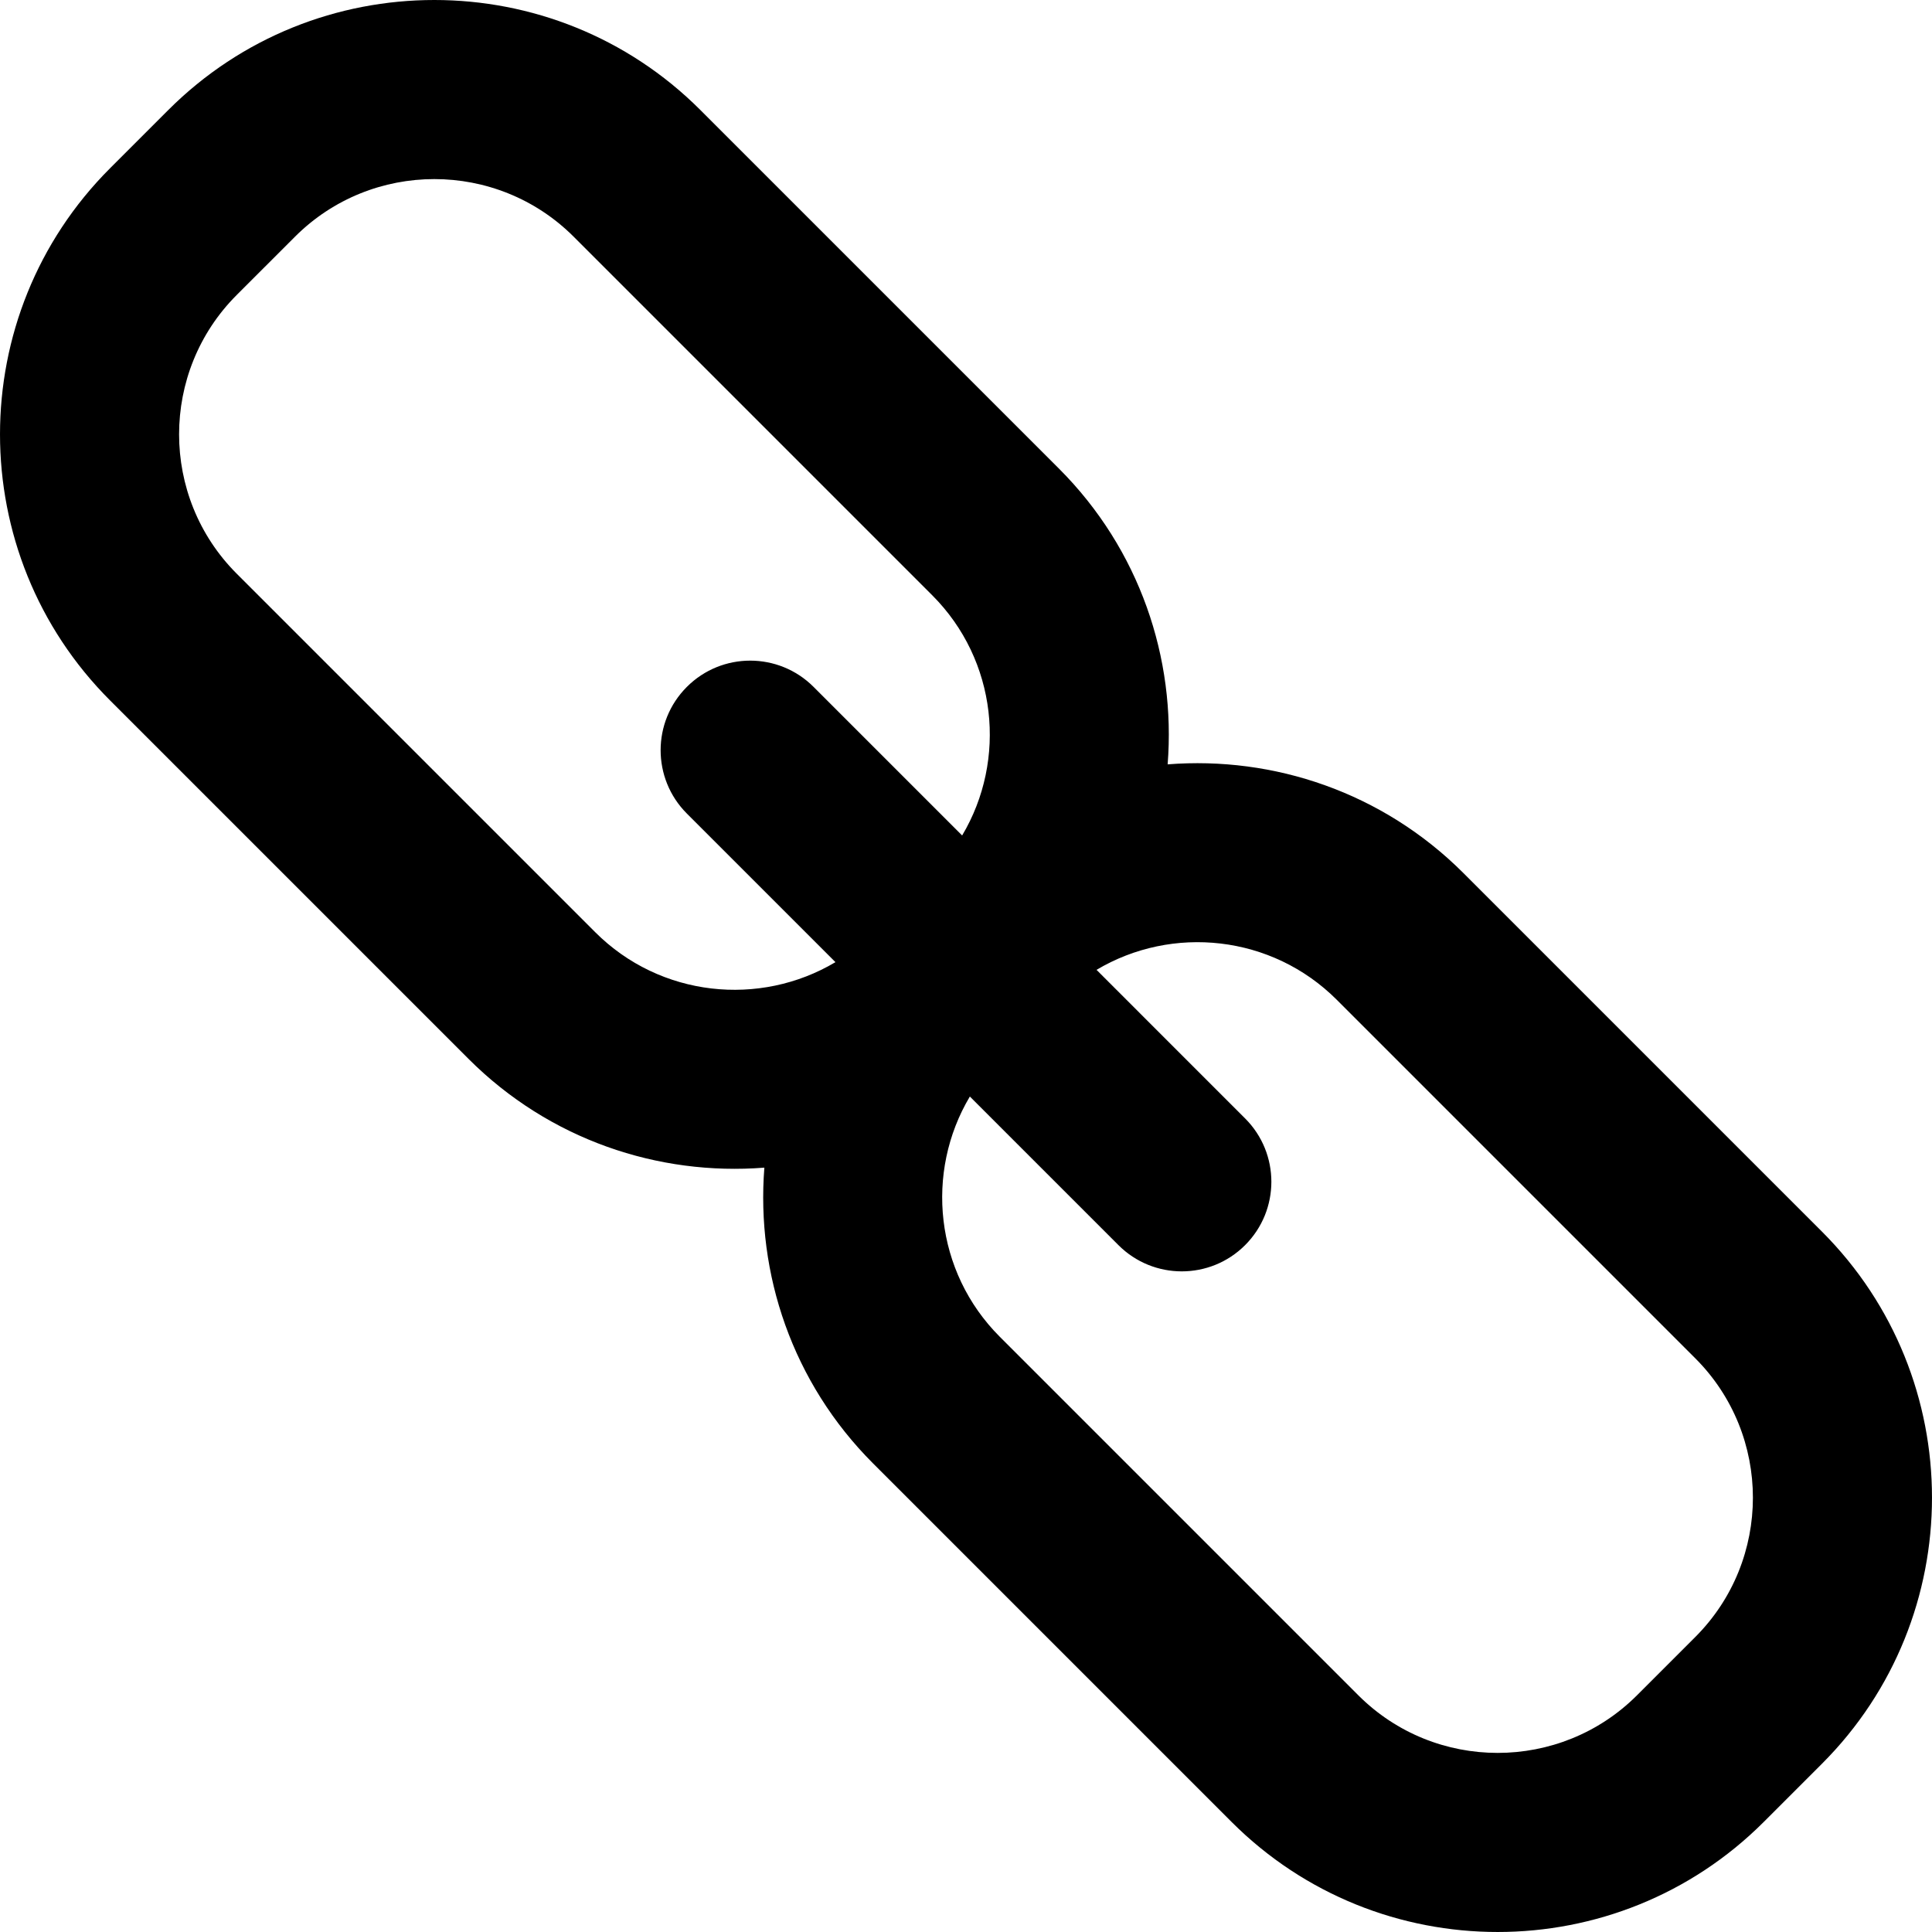 <?xml version="1.0" encoding="iso-8859-1"?>
<!-- Uploaded to: SVG Repo, www.svgrepo.com, Generator: SVG Repo Mixer Tools -->
<!DOCTYPE svg PUBLIC "-//W3C//DTD SVG 1.1//EN" "http://www.w3.org/Graphics/SVG/1.1/DTD/svg11.dtd">
<svg fill="#000000" version="1.1" id="Capa_1" xmlns="http://www.w3.org/2000/svg" xmlns:xlink="http://www.w3.org/1999/xlink" 
	 width="800px" height="800px" viewBox="0 0 383.028 383.027"
	 xml:space="preserve">
<g>
	<g>
		<path d="M361.213,244.172l-71.073-71.073c-16.042-16.042-37.632-23.216-58.648-21.562c1.653-21.019-5.521-42.609-21.563-58.651
			l-71.073-71.073c-29.084-29.084-76.408-29.083-105.492,0L21.814,33.361c-29.084,29.084-29.084,76.408,0,105.493l71.073,71.073
			c16.042,16.042,37.632,23.217,58.651,21.563c-1.654,21.02,5.52,42.607,21.563,58.65l71.073,71.073
			c29.084,29.084,76.408,29.083,105.492,0l11.548-11.548C390.297,320.58,390.297,273.256,361.213,244.172z M136.174,161.292
			l29.458,29.458c-14.997,8.932-34.734,6.955-47.629-5.94l-71.073-71.073c-15.233-15.234-15.233-40.022,0-55.258l11.549-11.548
			c15.235-15.235,40.023-15.235,55.259,0l71.072,71.073c12.896,12.895,14.873,32.632,5.94,47.63l-29.458-29.458
			c-6.937-6.937-18.181-6.937-25.117,0S129.238,154.354,136.174,161.292z M336.095,324.547l-11.548,11.548
			c-15.234,15.235-40.022,15.234-55.258,0l-71.073-71.073c-12.895-12.895-14.873-32.632-5.938-47.629l29.458,29.458
			c6.936,6.938,18.181,6.938,25.116,0c6.937-6.937,6.938-18.181,0-25.115l-29.458-29.459c14.998-8.934,34.735-6.956,47.631,5.939
			l71.072,71.073C351.331,284.523,351.331,309.312,336.095,324.547z"/>
	</g>
</g>
</svg>